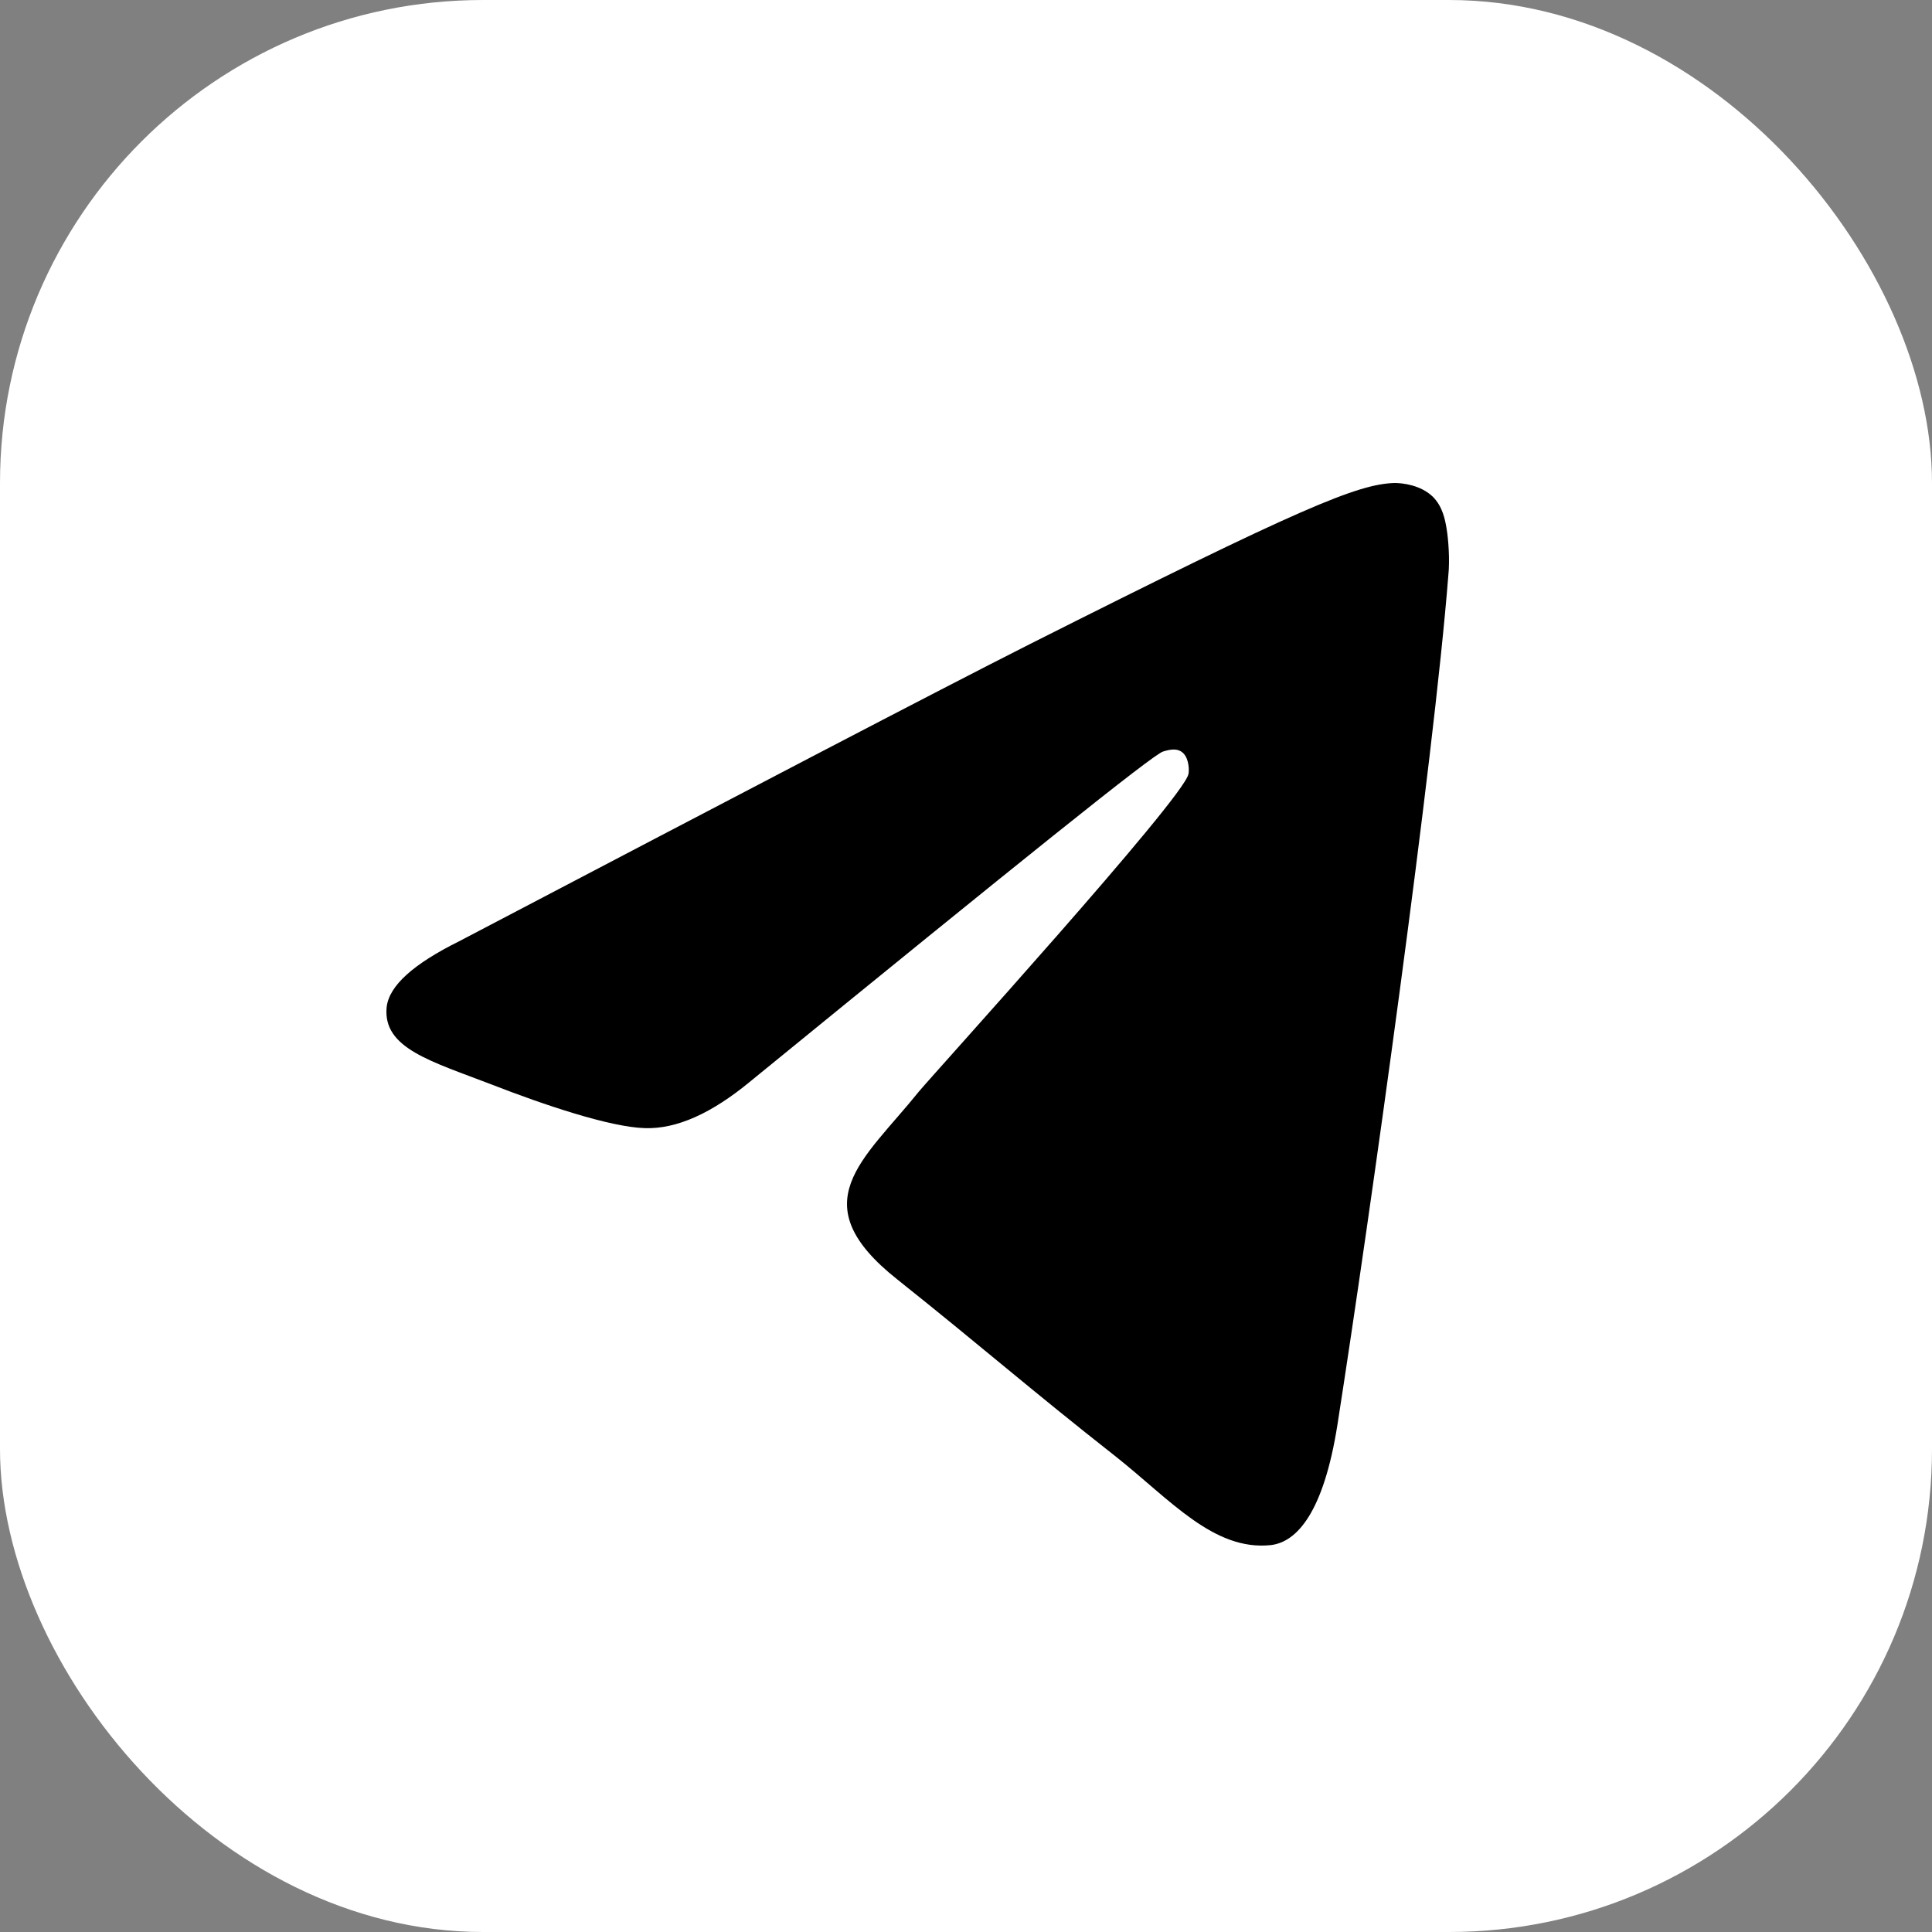 <svg width="40" height="40" viewBox="0 0 40 40" fill="none" xmlns="http://www.w3.org/2000/svg">
<rect x="0" y="0" width="40" height="40" fill="#808080" stroke="none"/>
<rect width="40" height="40" rx="10" fill="white"/>
<path fill-rule="evenodd" clip-rule="evenodd" d="M9.506 19.488C15.411 16.393 19.341 14.337 21.315 13.339C26.933 10.509 28.113 10.02 28.873 10C29.041 10 29.413 10.041 29.666 10.285C29.868 10.489 29.919 10.753 29.952 10.957C29.986 11.161 30.02 11.588 29.986 11.914C29.682 15.783 28.366 25.169 27.692 29.486C27.405 31.318 26.848 31.929 26.308 31.99C25.128 32.112 24.233 31.054 23.103 30.158C21.315 28.753 20.32 27.877 18.582 26.493C16.575 24.905 17.874 24.029 19.021 22.604C19.324 22.237 24.503 16.536 24.605 16.027C24.622 15.966 24.622 15.722 24.503 15.599C24.385 15.477 24.217 15.518 24.082 15.559C23.896 15.599 21.062 17.88 15.546 22.38C14.736 23.052 14.011 23.377 13.353 23.357C12.627 23.337 11.244 22.868 10.198 22.461C8.933 21.973 7.921 21.708 8.005 20.853C8.056 20.405 8.562 19.957 9.506 19.488Z" fill="black"/>
</svg>
